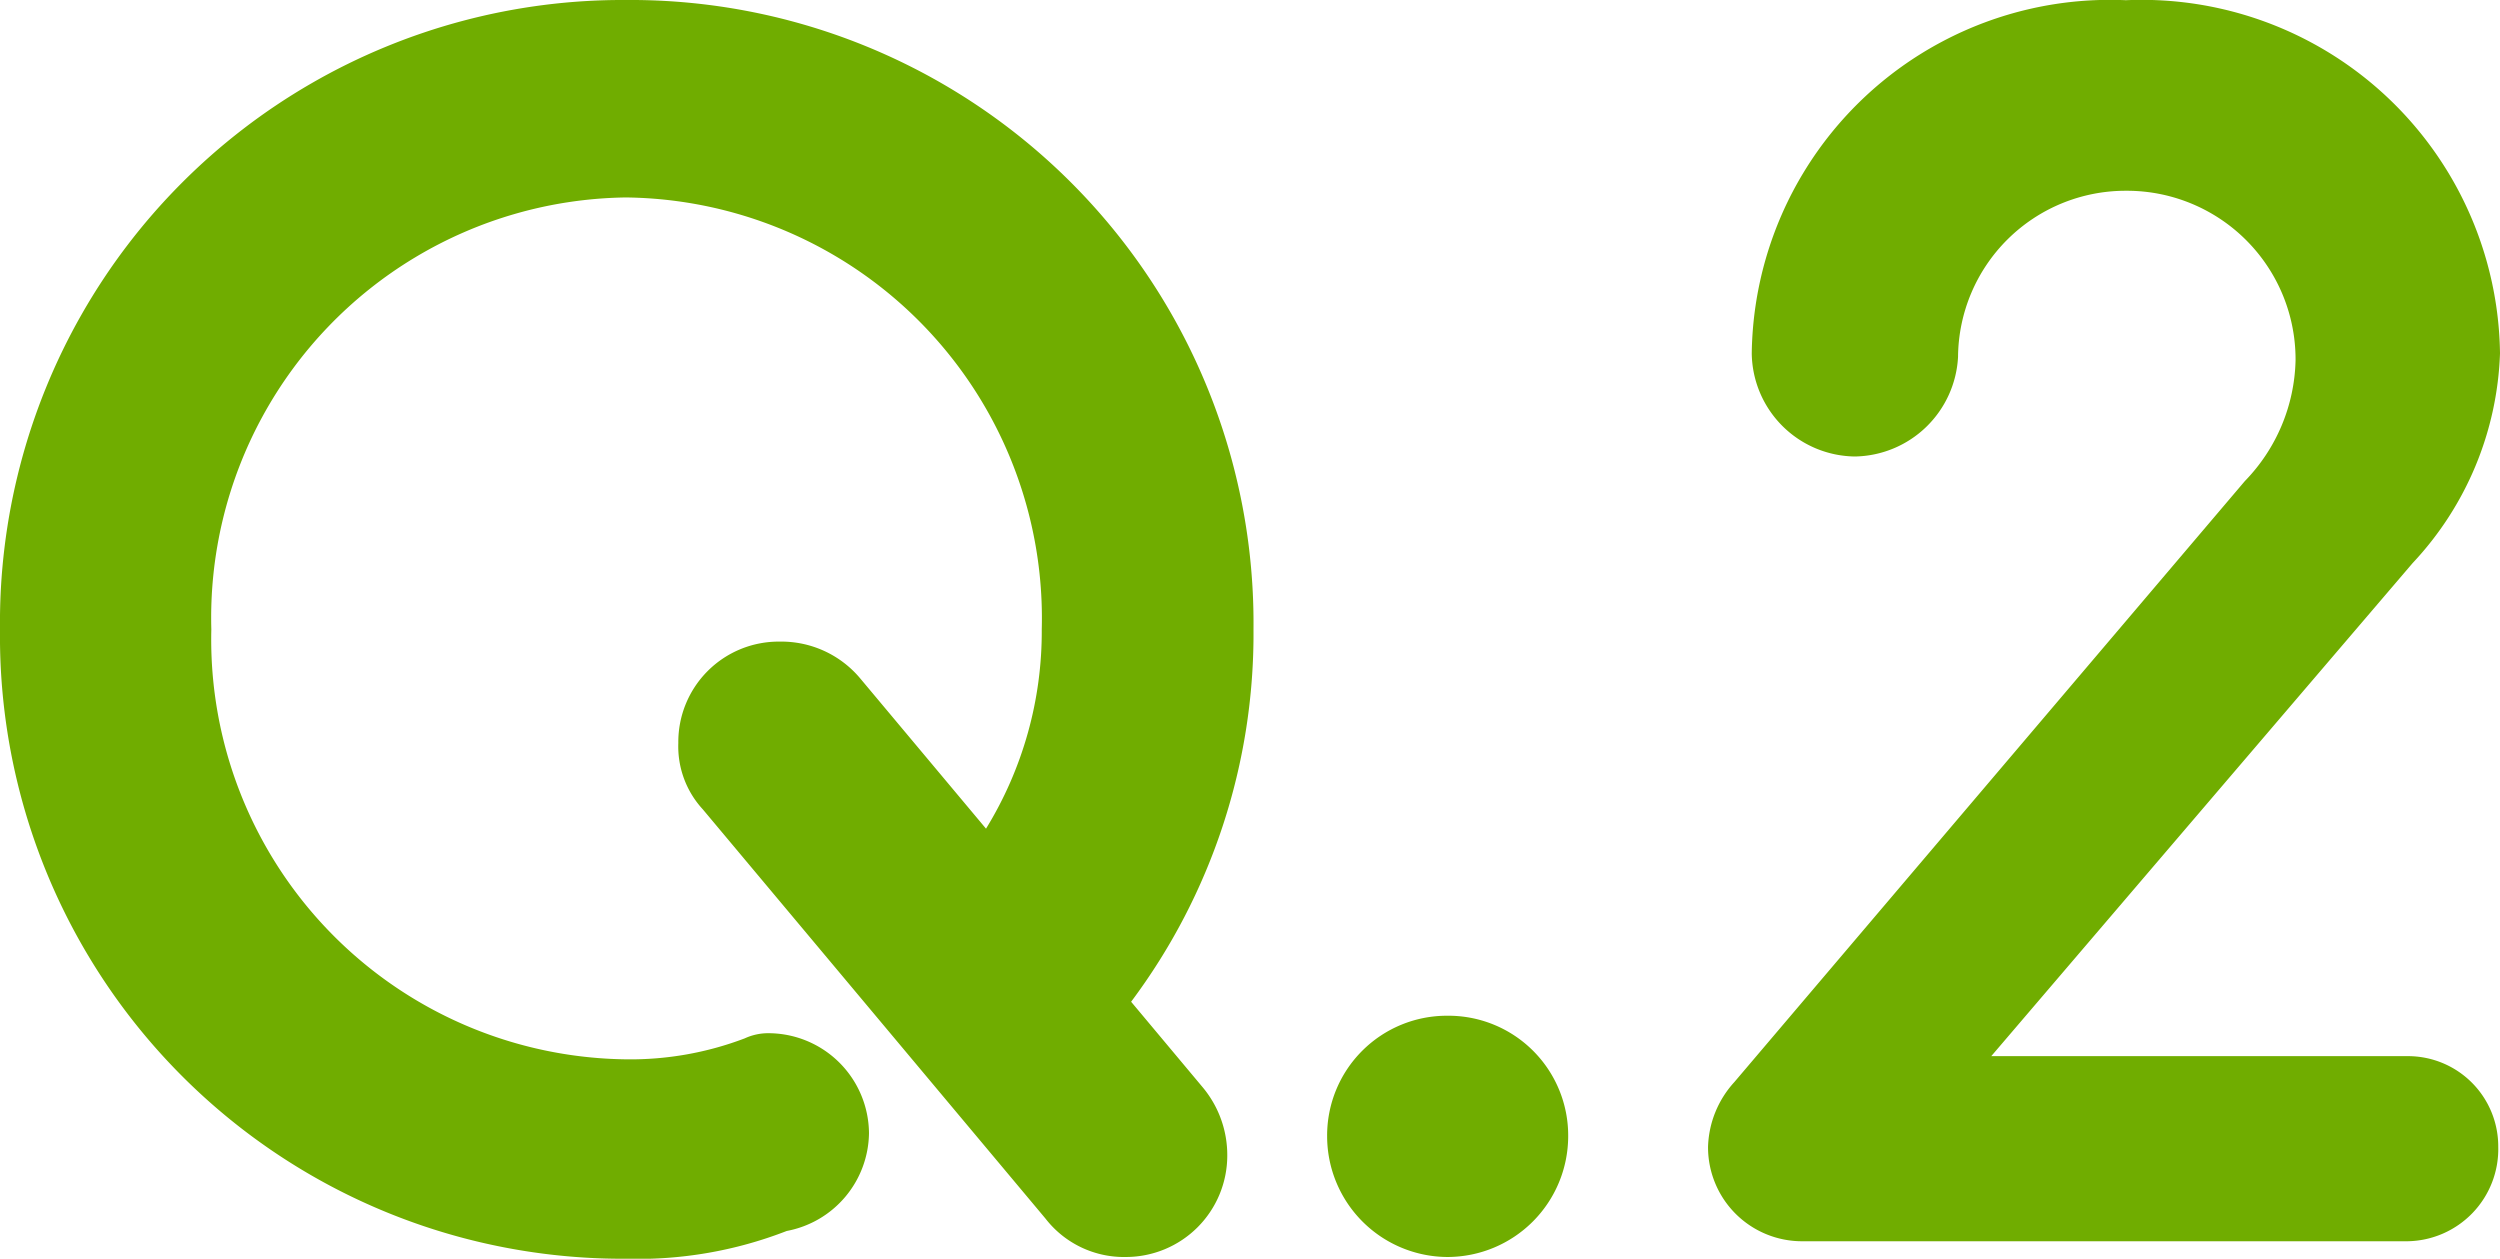 <svg xmlns="http://www.w3.org/2000/svg" width="48.62" height="24.48" viewBox="0 0 48.62 24.48">
  <path id="q2-icon" d="M-12.138.34A7.982,7.982,0,0,0-9.01-.2a1.961,1.961,0,0,0,1.6-1.9A1.959,1.959,0,0,0-9.35-4.046a1.086,1.086,0,0,0-.476.1,6.262,6.262,0,0,1-2.312.408A8.167,8.167,0,0,1-20.2-11.9a8.175,8.175,0,0,1,8.058-8.4,8.182,8.182,0,0,1,8.092,8.4A7.319,7.319,0,0,1-5.134-8.024l-2.448-2.924a2,2,0,0,0-1.564-.714A1.952,1.952,0,0,0-11.118-9.69,1.806,1.806,0,0,0-10.642-8.4L-3.978-.442A1.93,1.93,0,0,0-2.414.306,1.973,1.973,0,0,0-.442-1.666,2.054,2.054,0,0,0-.918-2.992L-2.312-4.658A11.935,11.935,0,0,0,.068-11.9,12.118,12.118,0,0,0-12.138-24.14,12.11,12.11,0,0,0-24.31-11.9,12.11,12.11,0,0,0-12.138.34ZM3.842.306A2.351,2.351,0,0,0,6.188-2.04,2.329,2.329,0,0,0,3.842-4.386,2.329,2.329,0,0,0,1.5-2.04,2.351,2.351,0,0,0,3.842.306ZM10.744,0H22.508a1.793,1.793,0,0,0,1.768-1.836A1.756,1.756,0,0,0,22.508-3.6H14.416l8.194-9.588a6.27,6.27,0,0,0,1.7-4.08,6.968,6.968,0,0,0-7.276-6.868,6.968,6.968,0,0,0-7.276,6.868,2.032,2.032,0,0,0,2.006,2.006A2.043,2.043,0,0,0,13.77-17.2a3.258,3.258,0,0,1,3.264-3.23,3.28,3.28,0,0,1,3.3,3.3,3.478,3.478,0,0,1-.986,2.346L9.418-3.094a1.951,1.951,0,0,0-.51,1.258A1.828,1.828,0,0,0,10.744,0Z" transform="translate(24.31 24.14)" fill="#70ad00"/>
</svg>
